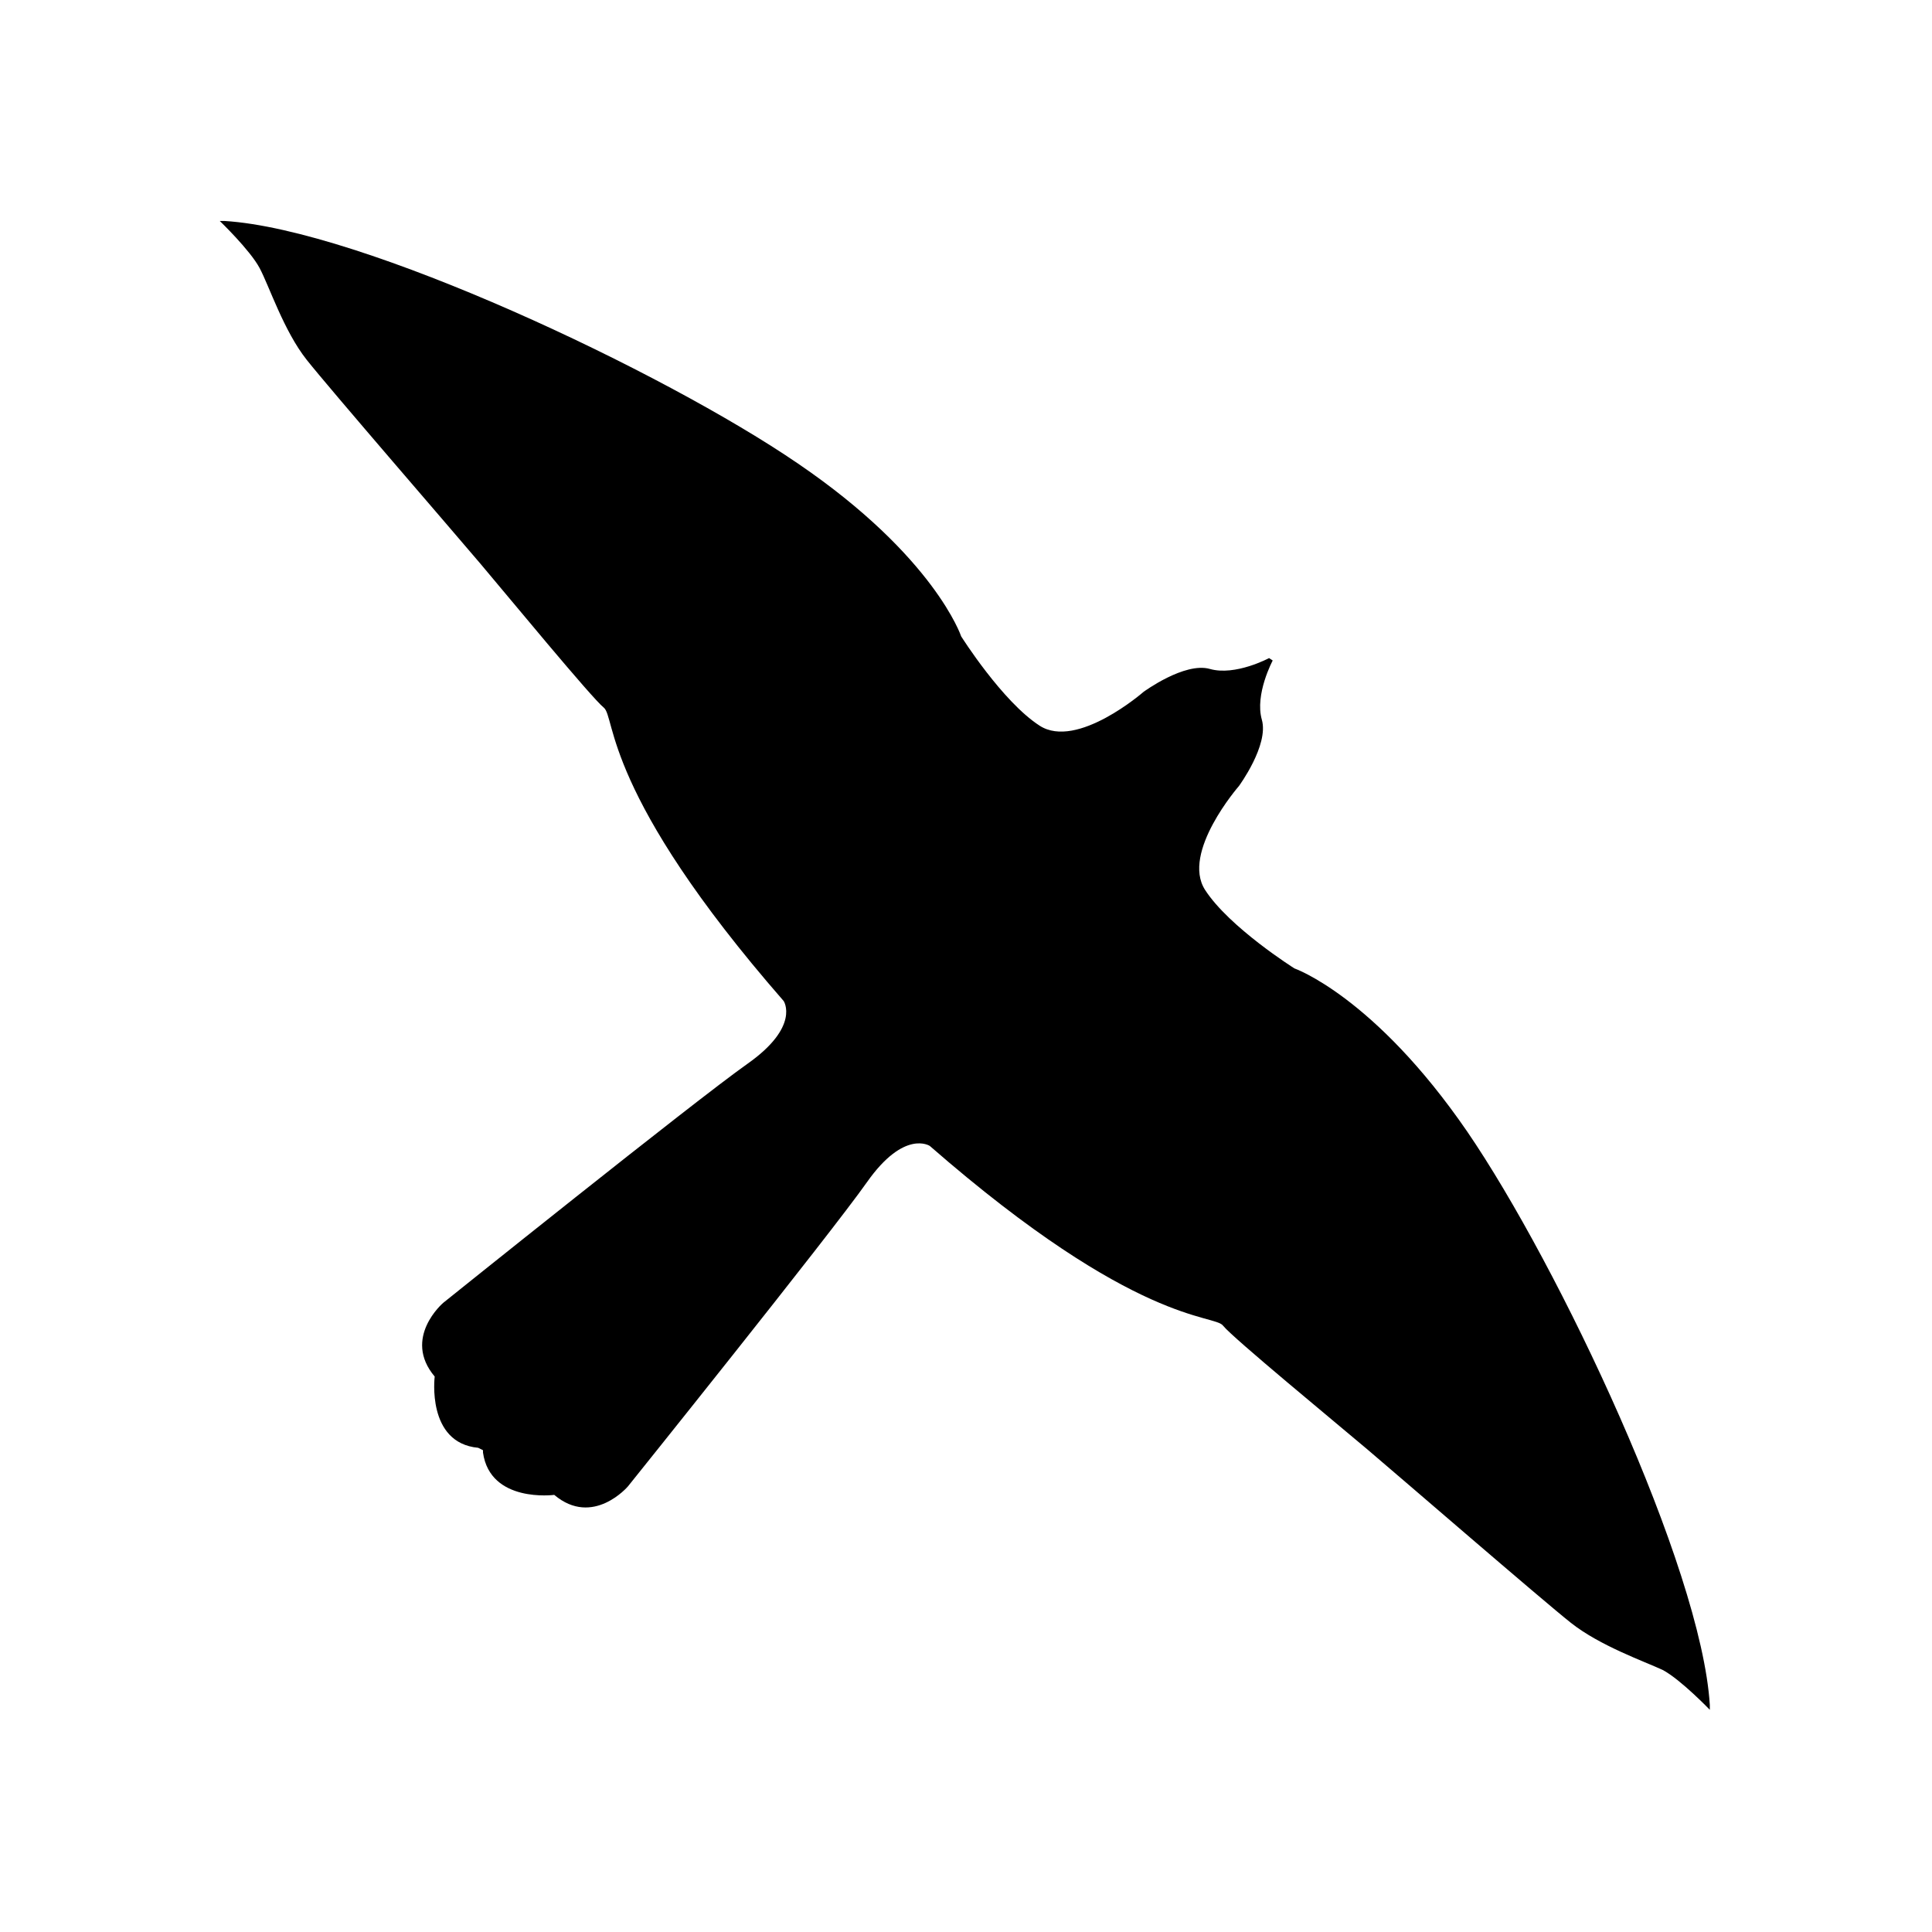 <?xml version="1.0" encoding="UTF-8"?><svg id="Layer_1" xmlns="http://www.w3.org/2000/svg" viewBox="0 0 16 16"><path d="M4,12.01s0,.01,0,.02c.06.42.59.35.59.35.32.27.61-.07.61-.07,0,0,1.67-2.08,1.98-2.52.31-.44.52-.3.52-.3,1.72,1.5,2.36,1.39,2.43,1.49.08.1.93.8,1.19,1.02.26.22,1.45,1.25,1.69,1.44.24.19.61.32.76.39.15.08.39.33.39.33,0-.01,0-.03,0-.04-.07-1.14-1.25-3.64-2.01-4.75-.77-1.12-1.43-1.35-1.43-1.35,0,0-.54-.34-.74-.65-.2-.31.28-.86.28-.86,0,0,.25-.34.19-.55-.06-.21.09-.49.09-.49l-.03-.02s-.28.15-.49.09c-.21-.06-.55.19-.55.19,0,0-.55.48-.86.28-.31-.2-.65-.74-.65-.74,0,0-.22-.66-1.35-1.43-1.11-.76-3.61-1.94-4.75-2.01-.02,0-.03,0-.04,0,0,0,.25.24.33.39.08.15.2.52.39.76.19.24,1.22,1.43,1.44,1.69.22.26.92,1.11,1.02,1.19.1.08-.01.71,1.49,2.43,0,0,.14.21-.3.52-.44.31-2.52,1.98-2.52,1.98,0,0-.34.29-.07.61,0,0-.07.55.36.59"/></svg>